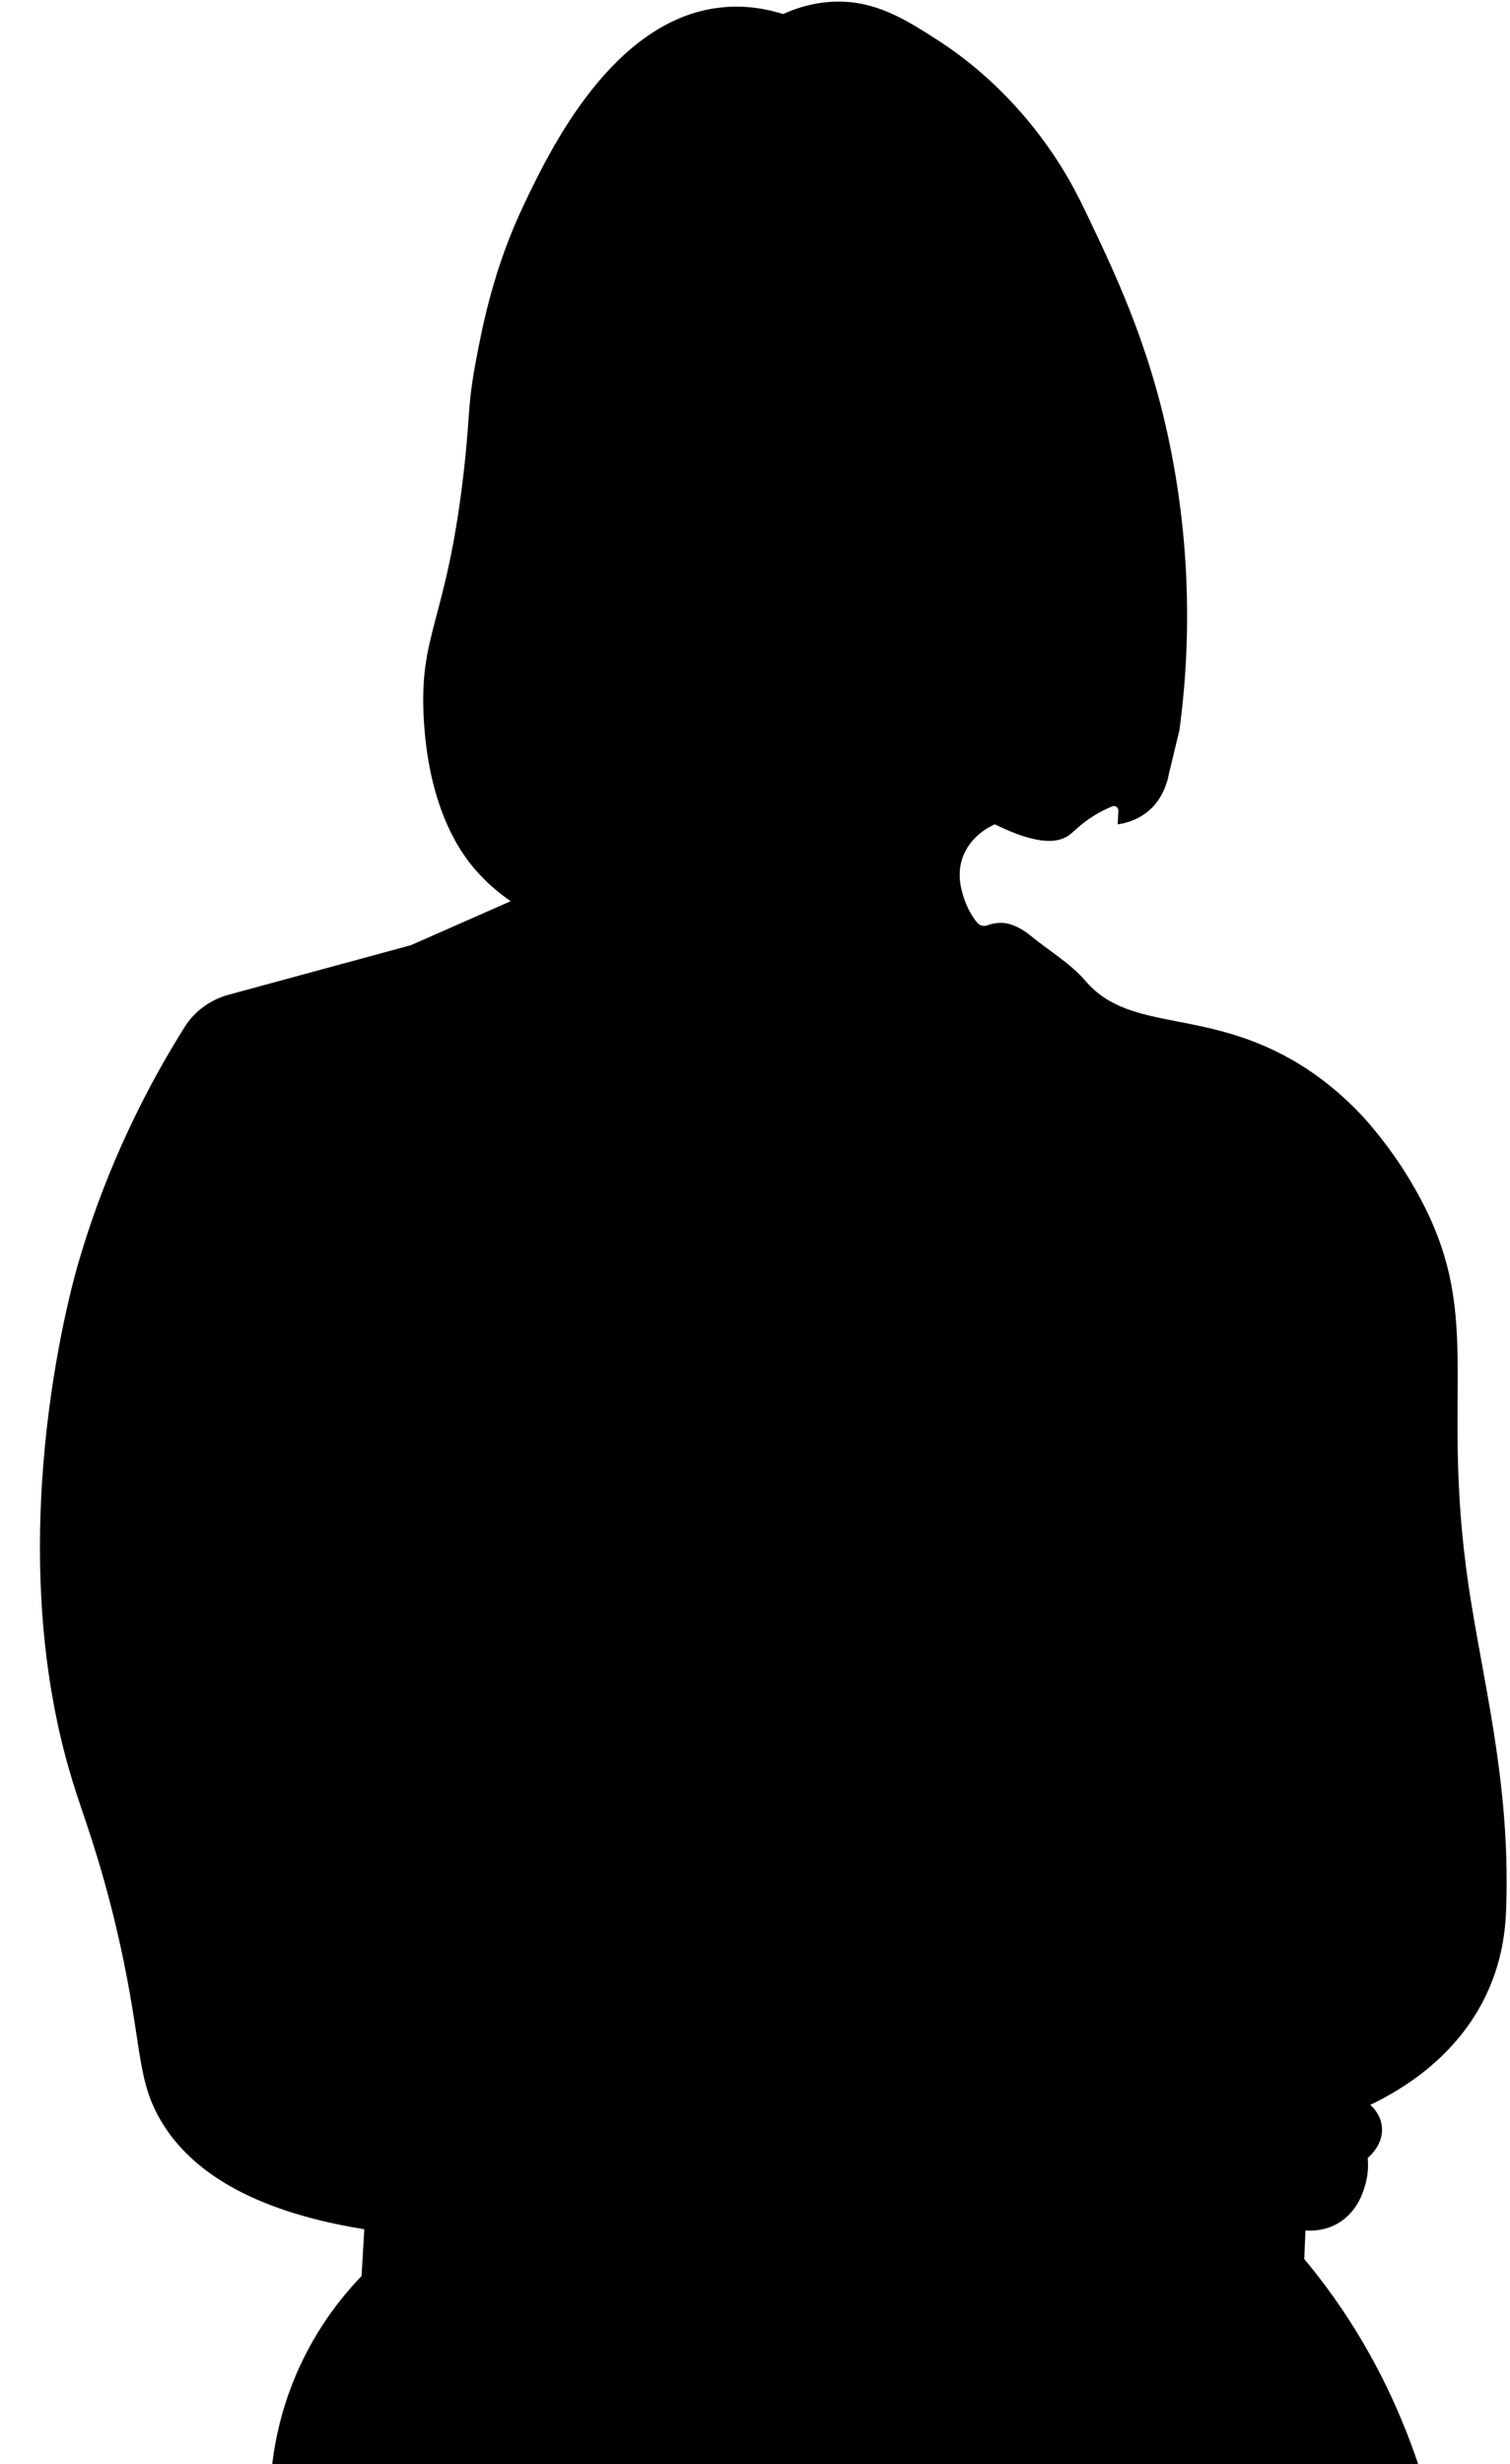 <?xml version="1.0" encoding="UTF-8"?>
<!DOCTYPE svg PUBLIC '-//W3C//DTD SVG 1.0//EN'
          'http://www.w3.org/TR/2001/REC-SVG-20010904/DTD/svg10.dtd'>
<svg height="1000.8" preserveAspectRatio="xMidYMid meet" version="1.0" viewBox="-16.7 -0.7 613.5 1000.8" width="613.5" xmlns="http://www.w3.org/2000/svg" xmlns:xlink="http://www.w3.org/1999/xlink" zoomAndPan="magnify"
><g id="change1_1"
  ><path d="M579.9,642.9c-11.8-80.8,7.3-109.8-21.6-160.6c-7.4-13.1-15.3-22.8-20.8-29c-10.1-10.9-19.5-17.6-25.8-21.5 c-38-23.5-68.9-12.7-87.2-33.9c-6.3-7.4-15-12.4-22.5-18.6c-2.5-2.1-7.4-5.2-12-5.2c-2.1,0-4,0.4-5.5,1c-1.5,0.6-3.2,0.1-4.2-1.1 c-1.9-2.3-4-5.7-5.4-10.1c-1-3.1-2.9-9.2-0.6-16c3.1-9.2,11.5-13.1,13.2-13.8c17.6,8.7,25.8,7.5,30,4.5c2.3-1.6,4.5-4.4,10.1-7.9 c2.8-1.8,5.5-3,7.6-3.9c1.2-0.5,2.5,0.4,2.5,1.8l-0.3,5.5c2.1-0.3,9-1.4,14.5-7.3c3.1-3.3,4.7-7.5,4.9-8.2c0.7-1.8,1.1-3.3,1.2-4.1 c1.1-4.6,2.6-10.9,4.5-18.7v0c3.6-26.7,5.5-64.3-2.4-108c-8-44.4-22.6-75-34.8-100.6c-4.3-9-8.8-17.8-15.8-27.7 c-17.3-24.7-36.2-38-44.6-43.5c-14.2-9.2-26.4-16.7-43.1-16c-8.7,0.4-15.7,2.9-20.3,5c-5.8-1.8-15-3.9-25.8-2.6 c-43.6,5-69.2,58.3-79.3,79.5c-12.5,26-17.1,49.9-19.8,64.3c-3.5,18.7-2.2,21.7-5,45.8c-7.1,60.7-18.2,64.4-16.1,99.8 c2.3,38.7,16.8,56.4,22.4,62.4c4.8,5.2,9.5,8.8,12.9,11.1c-13.5,6-27,11.9-40.6,17.9c-24.7,6.7-49.3,13.4-74,20.1 c-7.4,2-13.9,6.7-18,13.3c-24,38.3-36.5,72.8-43.4,96.8c-2.9,10.2-31.5,113.2-2.1,209.1c4.6,14.9,10.1,28.3,16.9,55.8 c12.1,49.7,8.2,63.8,19,82.2c9.8,16.7,31.2,35.9,82.7,44.2c-0.4,6.3-0.7,12.6-1.1,19c-8.2,8.5-19.8,22.8-27.9,43.2 c-5,12.6-7.3,24.1-8.4,33.2h465.6c-7.7-22.8-19.5-48.1-37.9-72.7c-2.8-3.7-5.6-7.3-8.4-10.6l0.5-11.6c2.8,0.2,7.9,0.1,13-2.8 c8.1-4.6,10.5-12.9,11.3-15.8c1.3-4.5,1.2-8.4,1-10.9c0.3-0.2,6.7-5.4,5.7-13c-0.6-4.7-3.7-7.7-4.7-8.5 c12.3-5.9,35.3-19.2,47.4-45.3c7.2-15.4,7.7-29.2,7.9-36.3C596.8,722.2,585.6,681.7,579.9,642.9z"
  /></g
></svg
>
